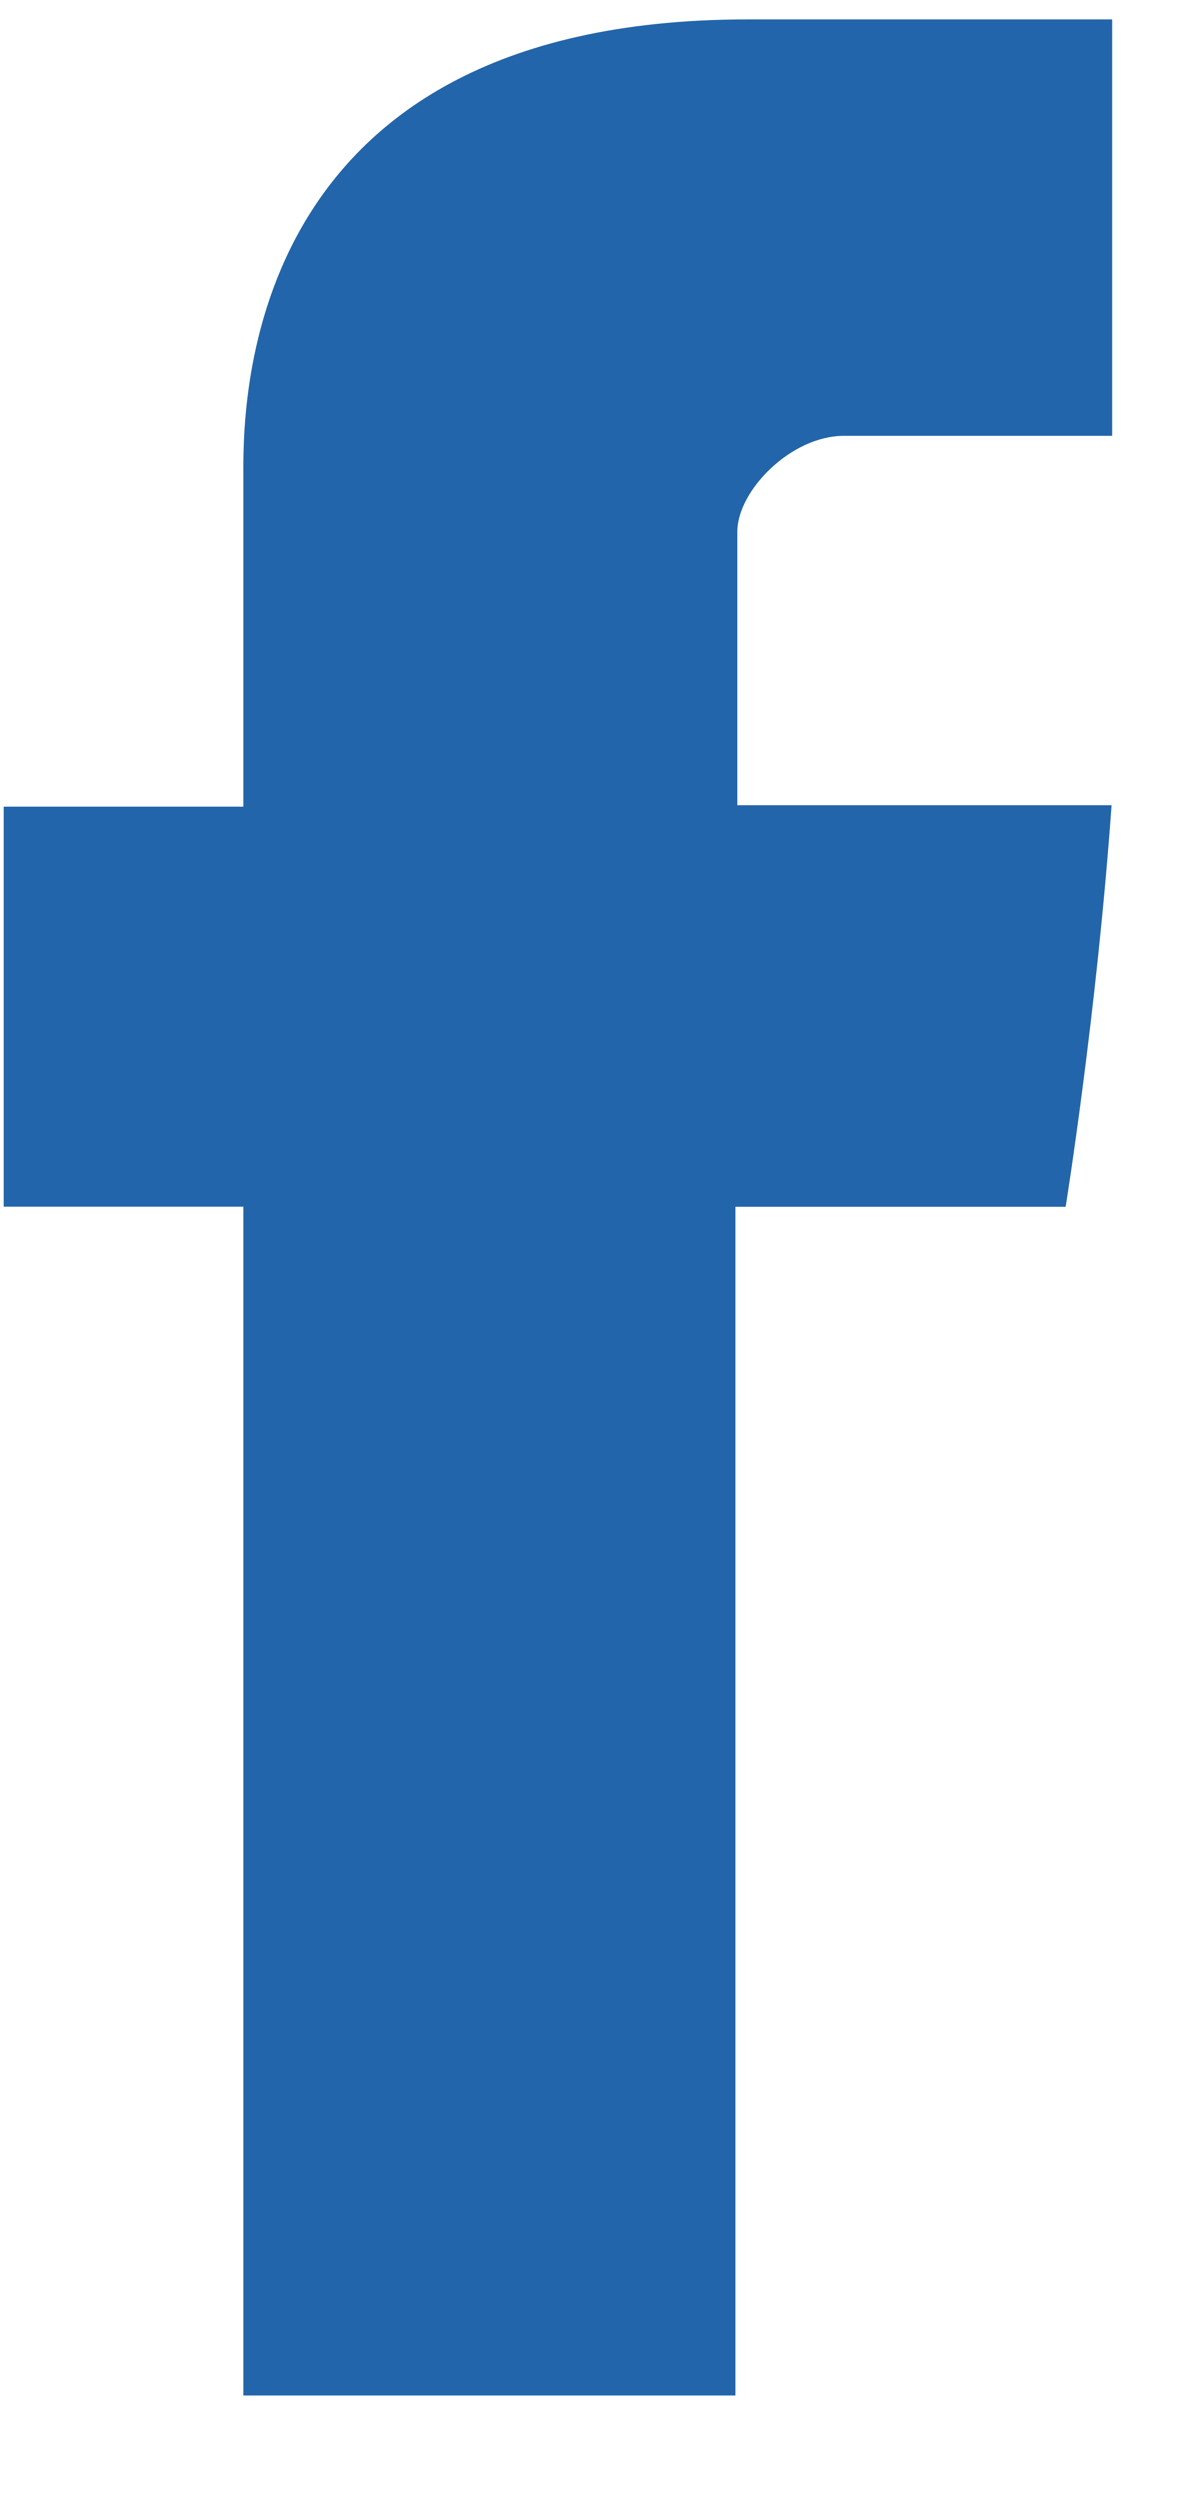 <svg width="10" height="21" viewBox="0 0 10 21" fill="none" xmlns="http://www.w3.org/2000/svg"><path d="M2.045 4.028v2.748H.031v3.36h2.014v9.986H6.18v-9.985h2.775s.26-1.611.386-3.373H6.196V4.466c0-.343.45-.805.896-.805h2.254V.163H6.282c-4.34 0-4.237 3.363-4.237 3.865Z" fill="#2365AA"/></svg>